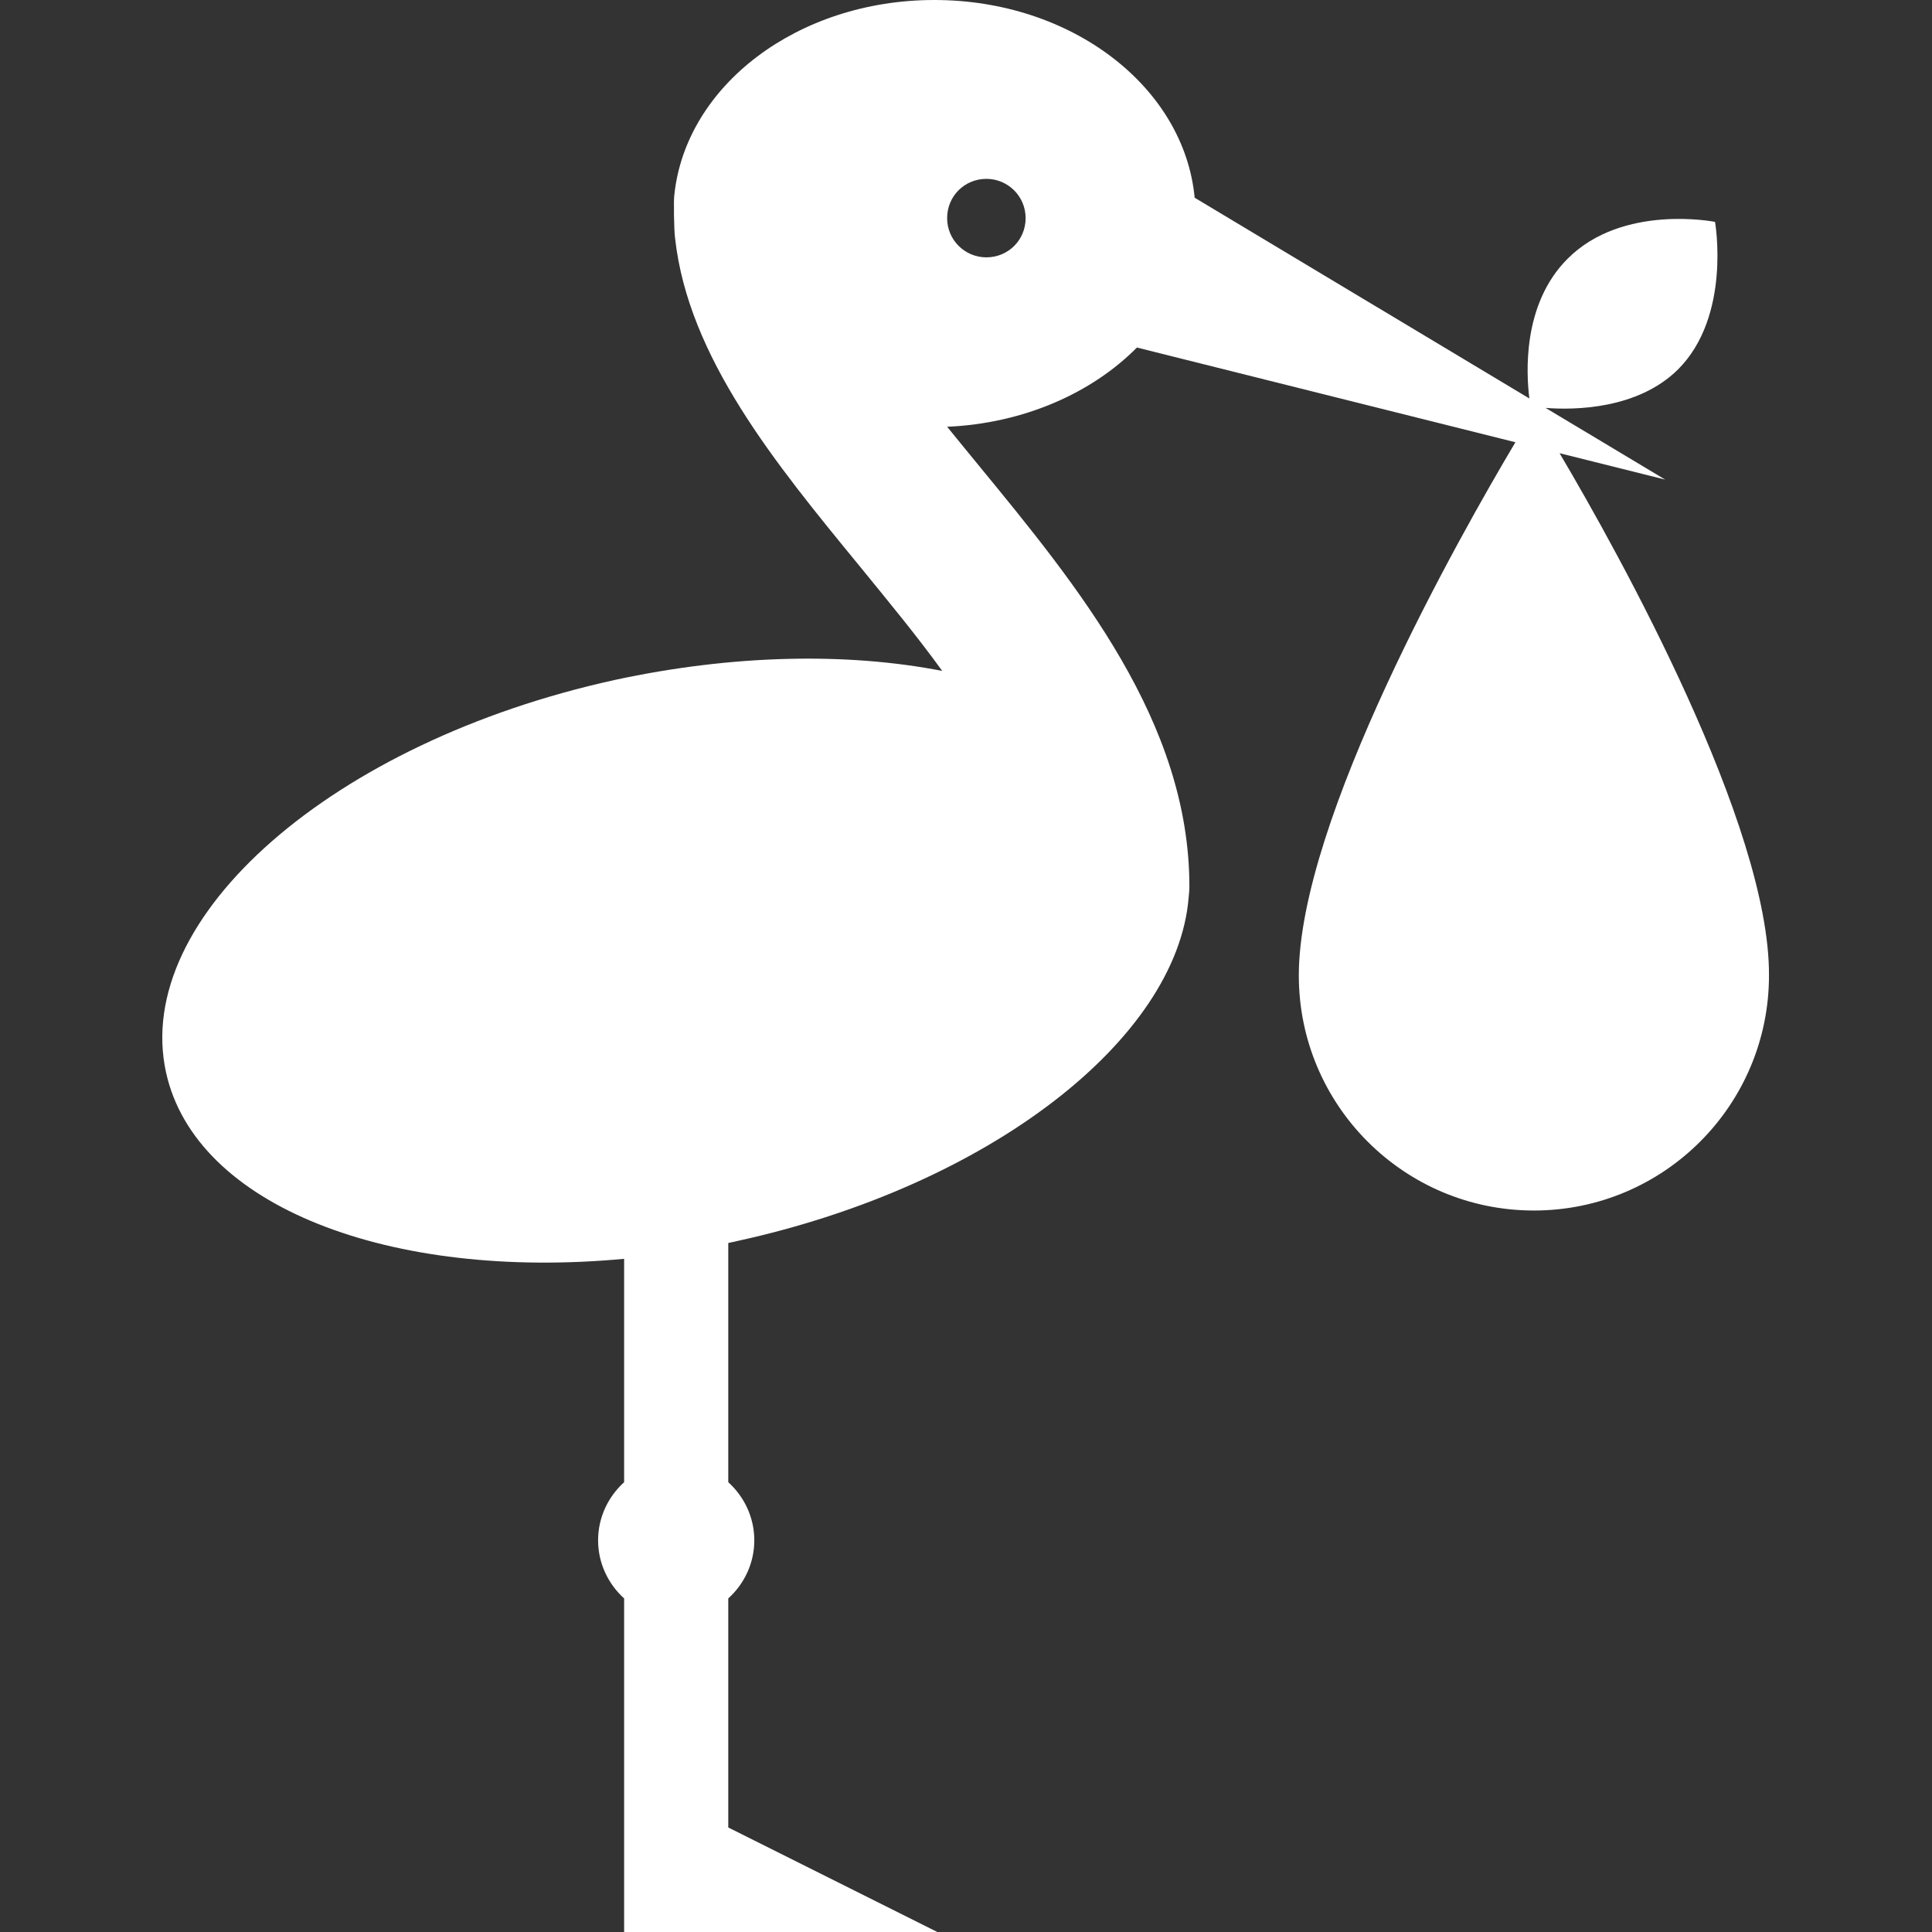 <?xml version="1.0" encoding="utf-8"?>
<!-- Generator: Adobe Illustrator 23.0.3, SVG Export Plug-In . SVG Version: 6.00 Build 0)  -->
<svg version="1.1" id="Layer_1" xmlns="http://www.w3.org/2000/svg" xmlns:xlink="http://www.w3.org/1999/xlink" x="0px" y="0px"
	 viewBox="0 0 512 512" style="enable-background:new 0 0 512 512;" xml:space="preserve">
<rect x="0" y="0" width="512" height="512" fill="#333333" stroke="none"/>
<style type="text/css">
	.st0{fill:#FFFFFF;}
</style>
<g>
	<g>
		<path class="st0" d="M413.3,120.1l28,7l-31.7-19c7.6,0.6,24.4,0.4,35.1-10.2c14.2-14.2,9.8-39.1,9.8-39.1s-24.5-4.9-39.1,9.8
			c-12.1,12.1-10.9,30.7-10.1,37l-88.7-53.2C313.8,23,284,0,247.6,0c-36.2,0-65.9,22.7-68.9,51.7c-0.2,1.1-0.1,9.3,0.2,11.4
			c3.5,31.6,26.5,59.6,48.8,86.8c7.5,9.2,15.2,18.5,22,27.9c-25.1-4.9-55.3-4.4-86.8,2.4C88.2,196.6,35,243.1,44,284.2
			c7.8,35.5,59.4,55.2,121.4,49.4v59.2c-4.2,3.8-6.9,9.3-6.9,15.4s2.7,11.6,6.9,15.4V512h83l-55.4-27.7v-60.7
			c4.2-3.8,6.9-9.3,6.9-15.4s-2.7-11.6-6.9-15.4v-63.4c0.8-0.2,1.6-0.3,2.3-0.5c66.9-14.6,116.6-53.5,119.7-91c0.1-1,0.2-2,0.2-3
			c0-43.6-29.6-79.6-55.7-111.4c-2.9-3.5-5.7-7-8.5-10.4c20.3-0.9,38.3-8.9,50.3-21l100.3,25.1c-14.7,24.7-57.4,100.1-57.4,141.3
			c0,34.4,27.9,62.3,62.3,62.3c34.4,0,62.3-27.9,62.3-62.3C469,218.8,429.4,147.3,413.3,120.1z M261.4,68.2
			c-5.7,0-10.4-4.6-10.4-10.4s4.6-10.4,10.4-10.4c5.7,0,10.4,4.6,10.4,10.4S267.2,68.2,261.4,68.2z"/>
	</g>
</g>
</svg>
